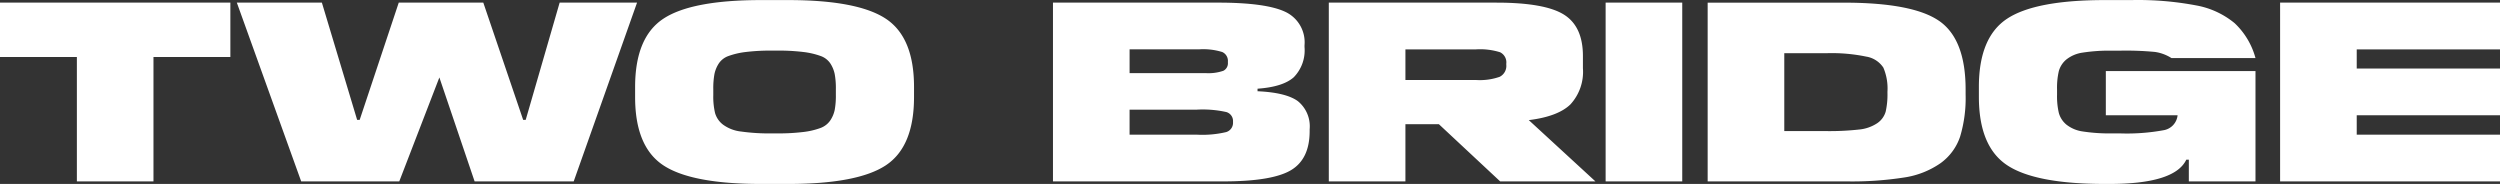 <svg
    xmlns="http://www.w3.org/2000/svg"
    width="1325.964"
    height="97.568"
    viewBox="0 0 1325.964 97.568"
  >
    <rect x="0" y="0" width="1325.964" height="97.568" fill="#333333" stroke="none"/>
    <path
      id="Path_108"
      data-name="Path 108"
      d="M1249.973,71.426v-10.3h75.991V36.341h-75.991V26.183h75.991V1.391H1209.333V96.214h116.631V71.426ZM1116.9,37.7V61.133h38.063a8.935,8.935,0,0,1-7.382,7.922,107.93,107.93,0,0,1-23.366,1.692h-4.2a91.259,91.259,0,0,1-15.3-1.013,17.972,17.972,0,0,1-8.74-3.657,12.291,12.291,0,0,1-3.995-6.163,38.4,38.4,0,0,1-.949-9.618V47.3a38.4,38.4,0,0,1,.949-9.618,12.3,12.3,0,0,1,4-6.137,17.972,17.972,0,0,1,8.74-3.657,91.255,91.255,0,0,1,15.3-1.013h4.2a163.049,163.049,0,0,1,18.756.675,22.118,22.118,0,0,1,8.737,3.252h44.568a39.631,39.631,0,0,0-11.04-18.49A44.316,44.316,0,0,0,1164.979,2.9a165.859,165.859,0,0,0-34.4-2.862h-14.089q-36.979,0-51.95,9.888T1049.57,46.09v5.285q0,26.283,14.967,36.236t51.954,9.956h2.168q34.813,0,40.91-12.867h1.354V96.214h35.355V37.7ZM989.972,30.047a13.5,13.5,0,0,1,8.939,5.826,28.234,28.234,0,0,1,2.168,12.8v.54a40.913,40.913,0,0,1-.949,10.023,11.129,11.129,0,0,1-4.468,6.1,20.978,20.978,0,0,1-9.753,3.376,142.368,142.368,0,0,1-17.338.814H946.357v-41.3h22.2a90.05,90.05,0,0,1,21.419,1.831m38.6-18.9q-13.954-9.751-50.663-9.753H905.717V96.214h73.962a178.625,178.625,0,0,0,30.411-2.1,45.483,45.483,0,0,0,19.168-7.585,28.52,28.52,0,0,0,10.361-14.089,70.953,70.953,0,0,0,2.915-22.282V47.448q0-26.547-13.954-36.3M851.6,96.214h40.636V1.391H851.6ZM795.537,27.672a5.968,5.968,0,0,1,3.376,6.1v.54a6.453,6.453,0,0,1-3.522,6.433,31.819,31.819,0,0,1-12.461,1.692H745.418V26.183H782.93a35.626,35.626,0,0,1,12.6,1.5M763.161,65.87l32.511,30.343H846.2L810.846,63.706q15.445-1.9,22.079-8.331a25.535,25.535,0,0,0,6.636-19.168v-6.5q0-15.716-10.158-22.012t-35.764-6.3H704.778V96.214h40.636V65.87ZM650.453,59.437a4.963,4.963,0,0,1,3.522,5.079v.416a5.092,5.092,0,0,1-3.725,5.147,54.8,54.8,0,0,1-15.38,1.354h-35.76V58.15h35.76a57.367,57.367,0,0,1,15.579,1.287M648.281,27.6a5.148,5.148,0,0,1,2.978,5.079v.54a4.425,4.425,0,0,1-2.438,4.336,24.359,24.359,0,0,1-9.483,1.219h-40.22v-12.6h36.844A34.1,34.1,0,0,1,648.289,27.6m40.025,26.007q-6.3-4.535-21.333-5.214V47.043q13.409-.945,19.165-6.028A20.367,20.367,0,0,0,691.9,24.96v-.945A17.843,17.843,0,0,0,681.539,6.2Q671.186,1.4,645.989,1.391H558.482V96.214H648.7q25.883,0,35.9-5.889T694.62,69.531v-.949a17.188,17.188,0,0,0-6.3-14.967M392.883,69.745a19.94,19.94,0,0,1-9.415-3.657,11.864,11.864,0,0,1-4.2-6.1,37.512,37.512,0,0,1-.949-9.55V47.3a41.649,41.649,0,0,1,.608-7.994,16.459,16.459,0,0,1,2.3-5.627,10.336,10.336,0,0,1,5.214-3.995,41.011,41.011,0,0,1,9.078-2.1,108.343,108.343,0,0,1,13.951-.75h2.708a109.08,109.08,0,0,1,13.954.75,41.19,41.19,0,0,1,9.074,2.1,10.372,10.372,0,0,1,5.214,3.995,16.489,16.489,0,0,1,2.3,5.627,41.649,41.649,0,0,1,.608,7.994v3.117a40.819,40.819,0,0,1-.608,7.855,15.809,15.809,0,0,1-2.371,5.627,10.749,10.749,0,0,1-5.222,4,39.469,39.469,0,0,1-9,2.1,107.732,107.732,0,0,1-13.954.75H409.47a106.713,106.713,0,0,1-16.591-1.013m76.94,17.949q14.962-9.886,14.967-36.165V46.094q0-26.277-14.967-36.165T417.881.037H403.791q-36.985,0-51.95,9.888T336.855,46.094v5.42q0,26.277,14.967,36.165t51.965,9.888h14.093q36.979,0,51.95-9.888m-173-86.288L278.828,63.567h-1.354L256.333,1.391H211.491L190.77,63.567h-1.354L170.72,1.391H125.612l34.136,94.822h52.018l21.269-55.142,18.692,55.142h52.558l33.6-94.822ZM122.183,30.245V1.391H0V30.245H40.771V96.214H81.4V30.245Z"
      transform="translate(0 0)"
      fill="#fff"
    />
  </svg>